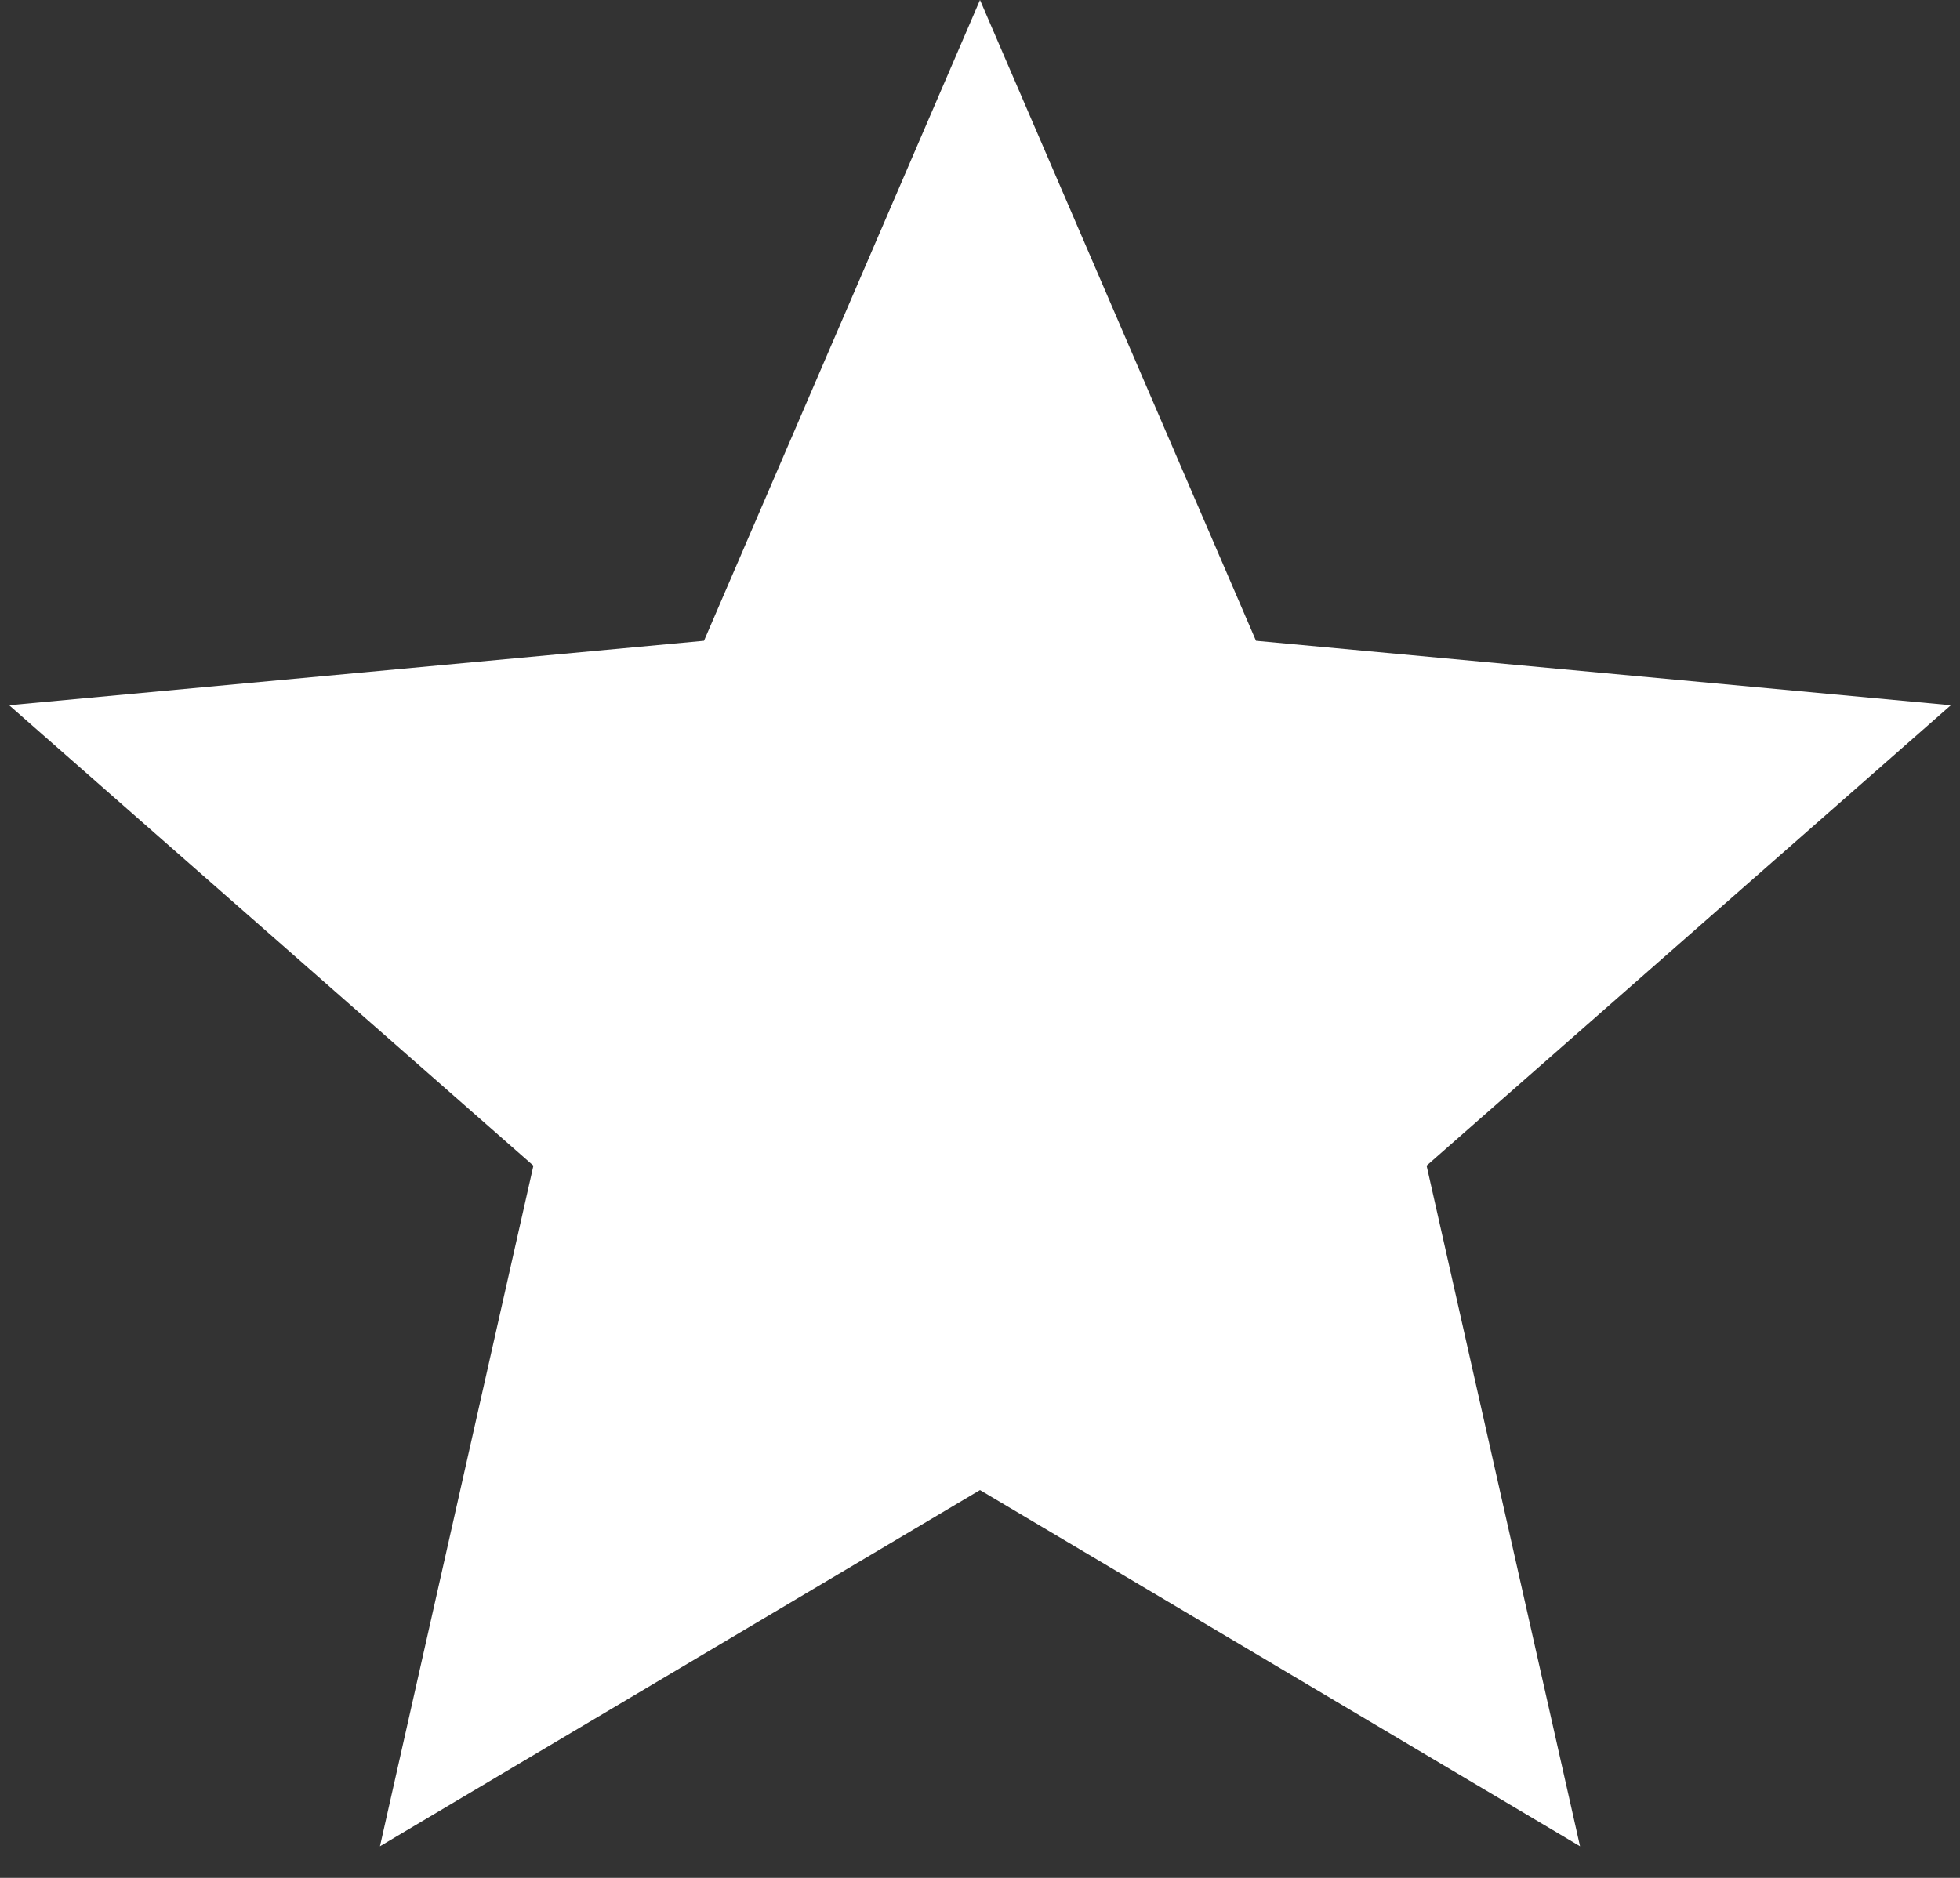 <svg width="48" height="46" viewBox="0 0 48 46" fill="none" xmlns="http://www.w3.org/2000/svg">
<rect x="0" y="0" width="48" height="46" fill="#333333" stroke="none"/>
<path d="M24 0L30.759 15.696L47.776 17.275L34.937 28.554L38.695 45.225L24 36.5L9.305 45.225L13.063 28.554L0.224 17.275L17.241 15.696L24 0Z" fill="white"/>
</svg>
